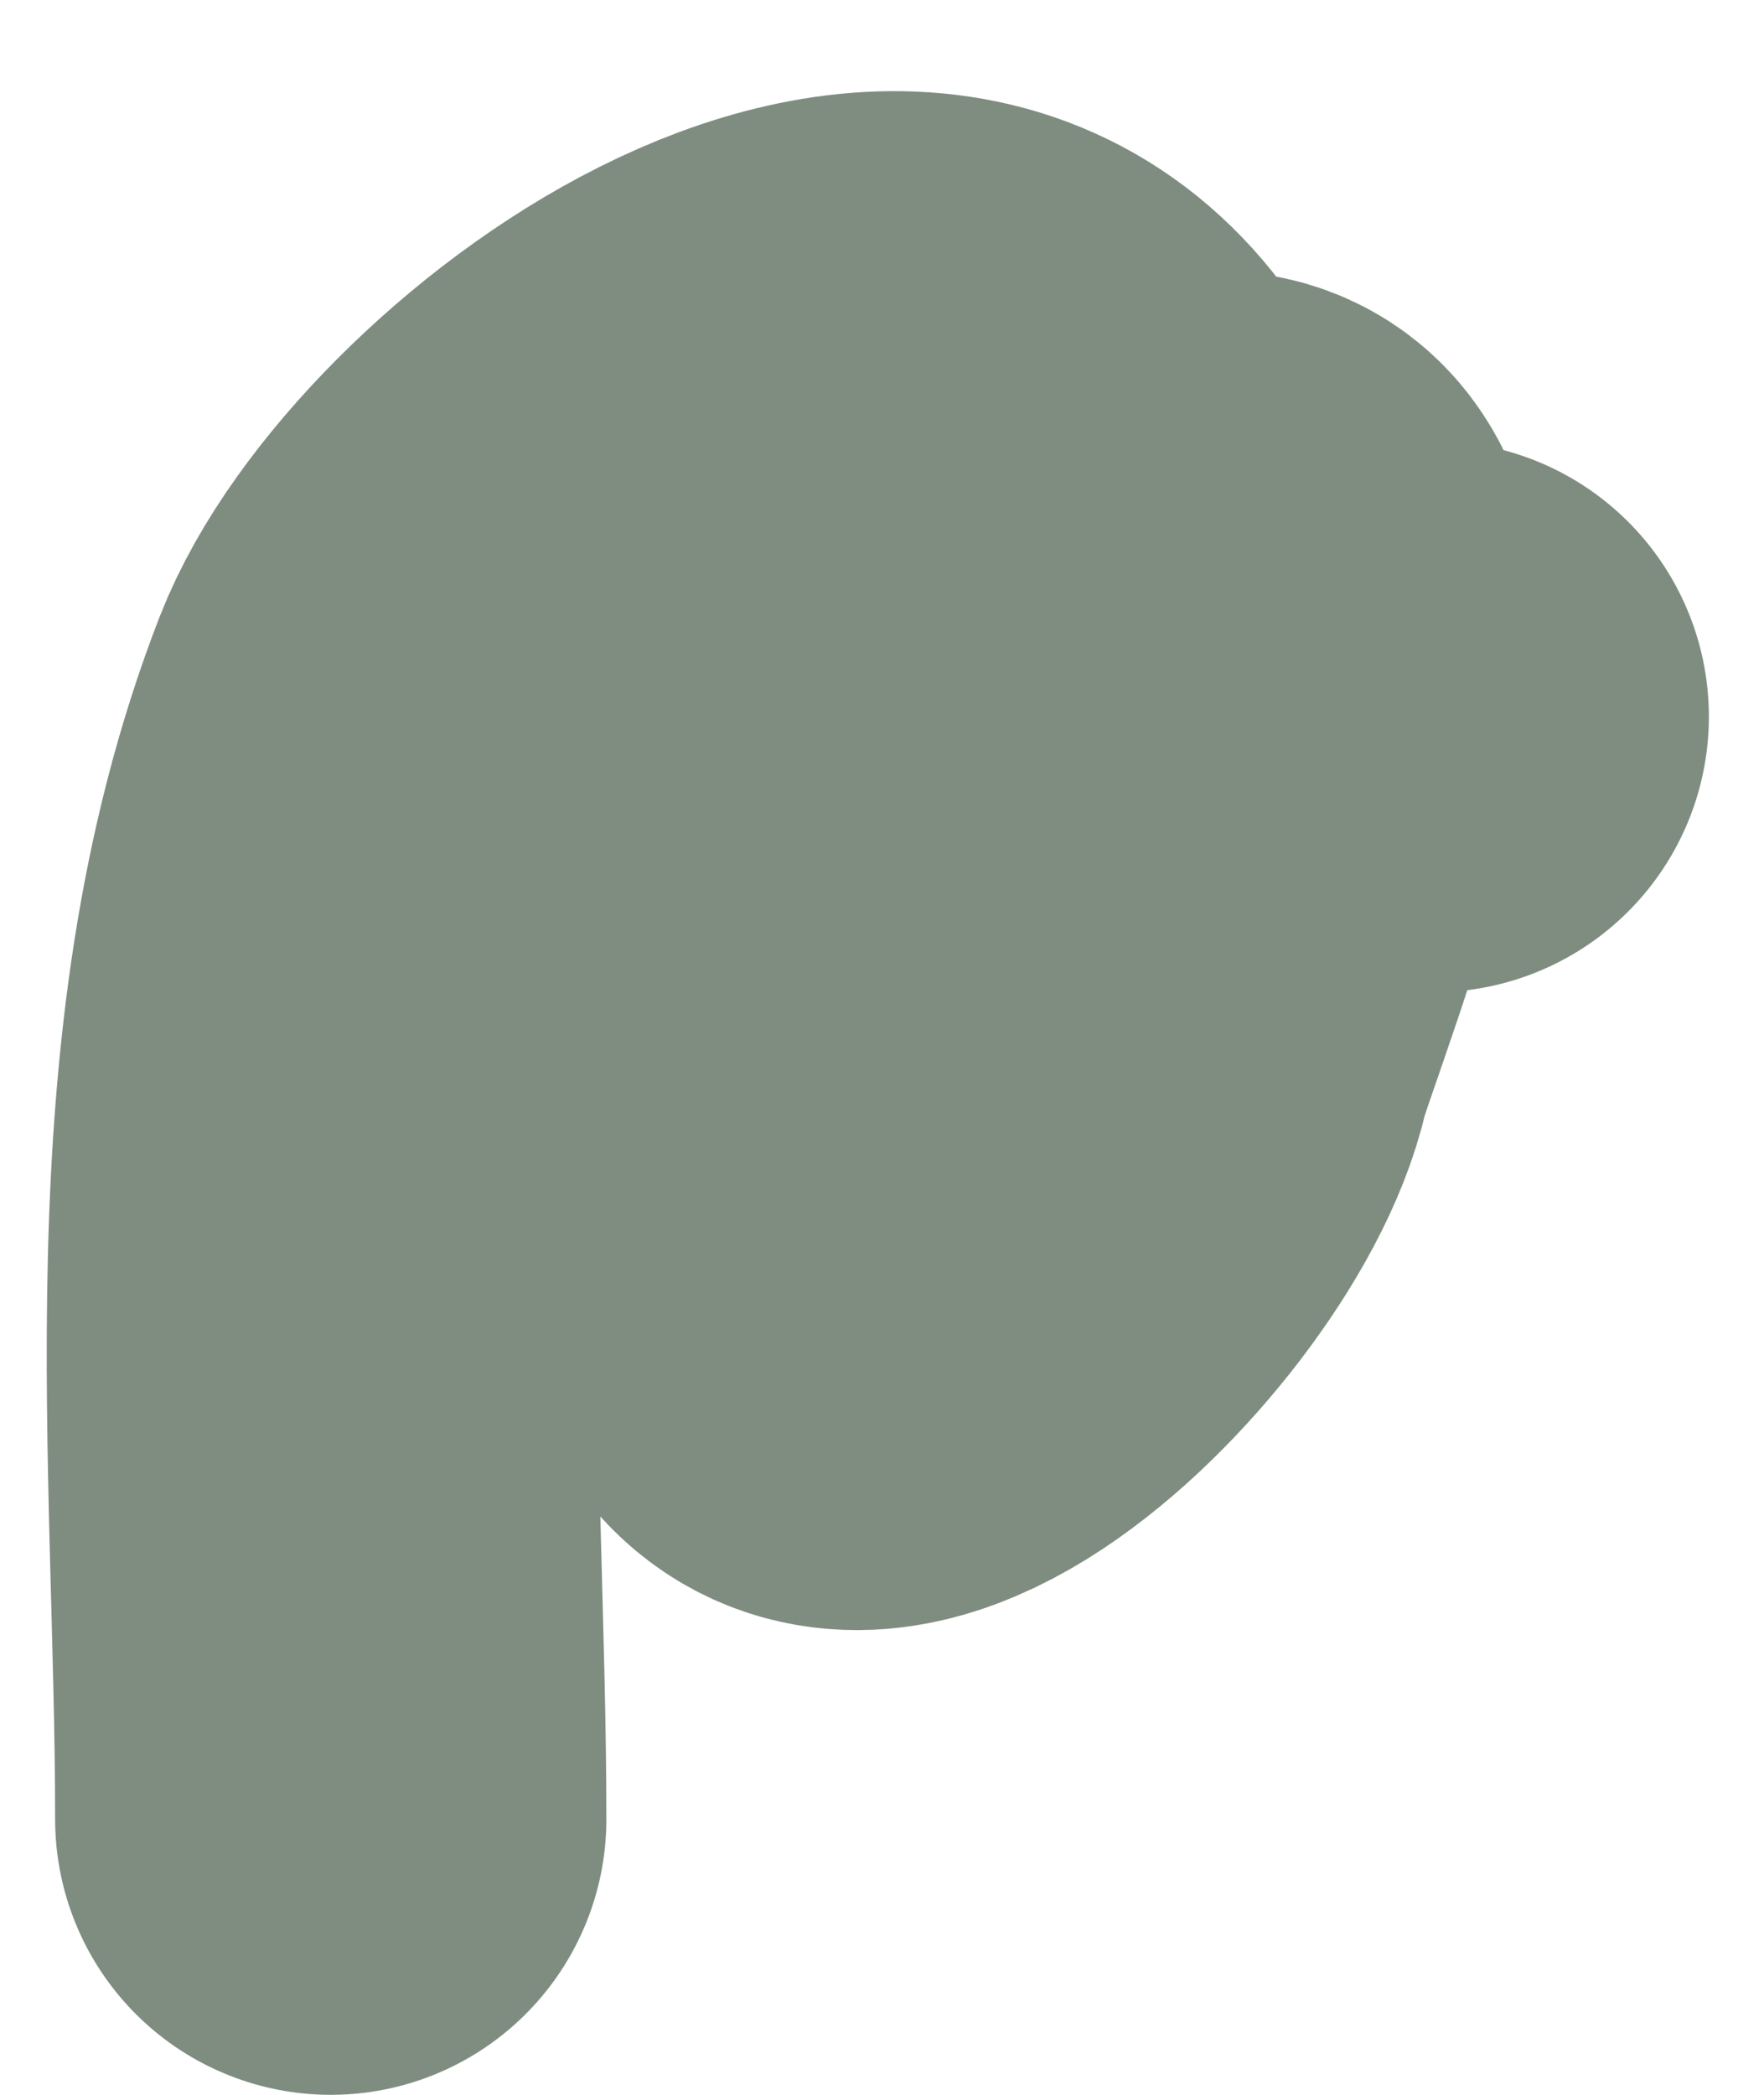 <?xml version="1.0" encoding="UTF-8"?> <svg xmlns="http://www.w3.org/2000/svg" width="16" height="19" viewBox="0 0 16 19" fill="none"><path d="M13 6.5C9.721 5.965 7 6.833 7 10.889C7 14.06 10.155 11.051 10.5 9.5C10.613 8.991 12.665 4.029 10.5 5.111C8.493 6.115 7.749 8.955 7.528 10.944C7.308 12.921 9.272 11.774 9.75 10.722C10.285 9.545 10.492 5.706 9.889 4.5C8.457 1.636 4.481 4.691 3.778 6.5C2.564 9.62 3 13.234 3 16.5" stroke="#7F8D81" stroke-width="5" stroke-linecap="round"></path></svg> 